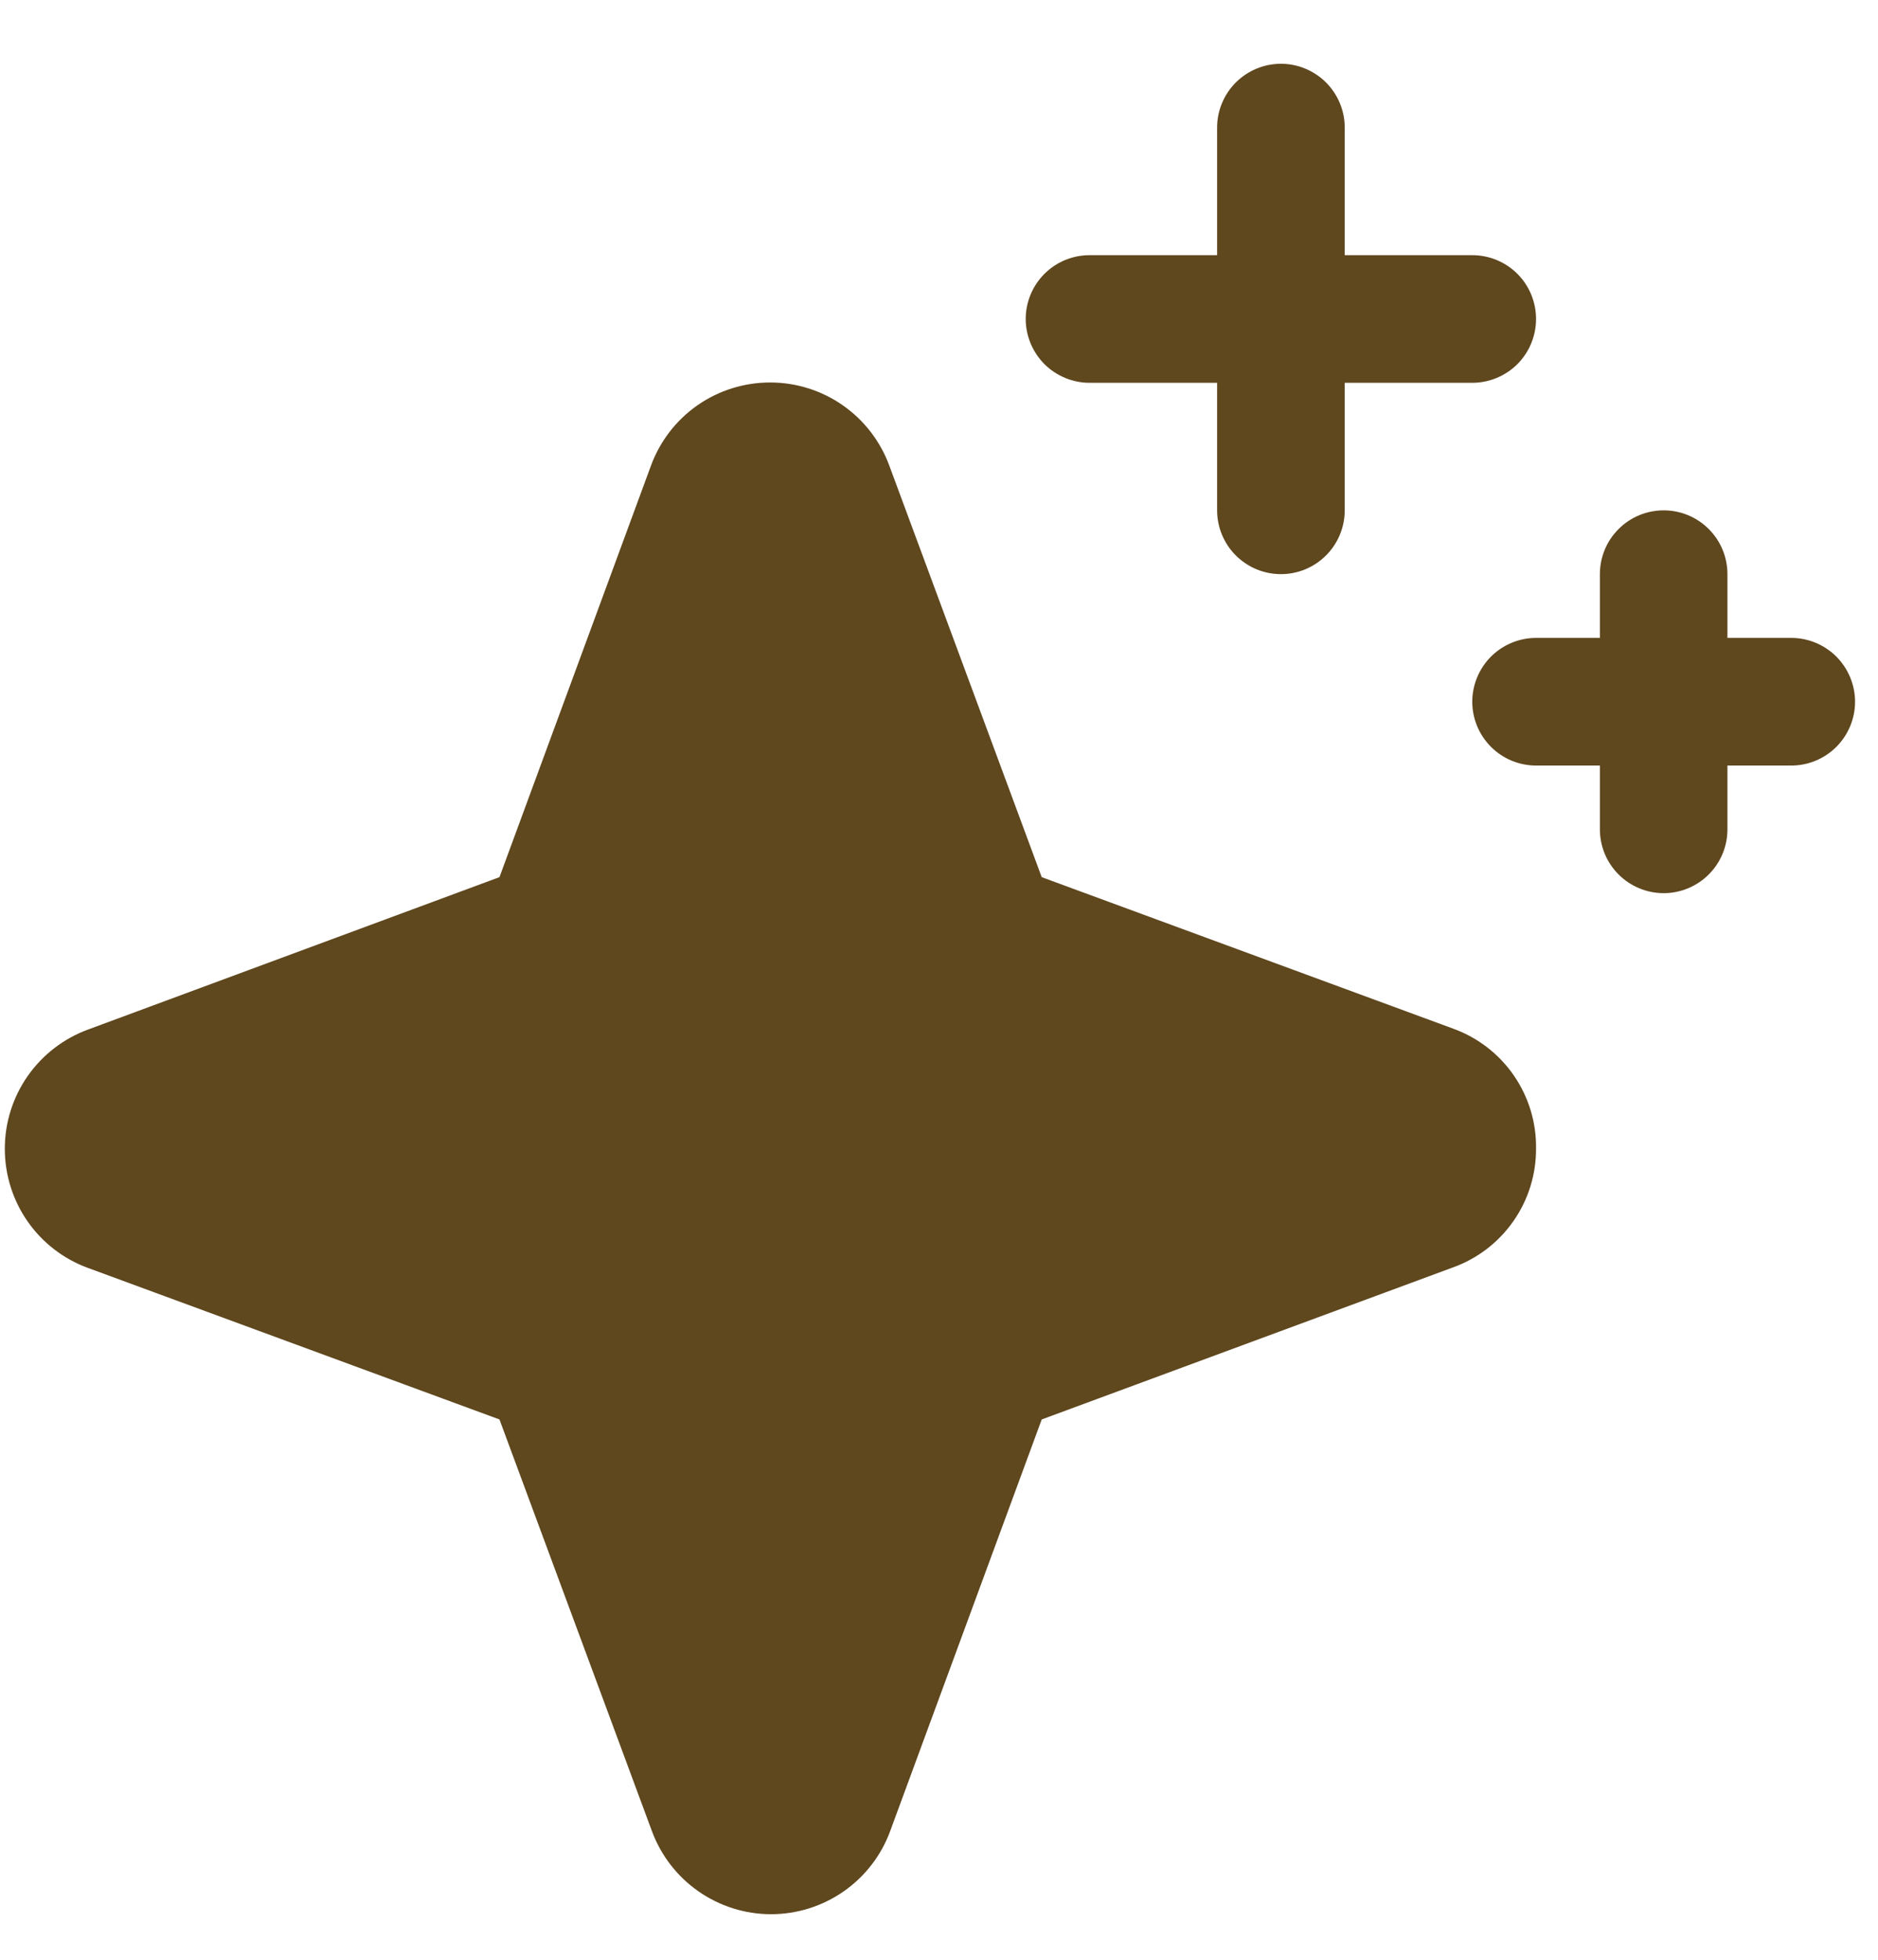 <svg width="23" height="24" viewBox="0 0 23 24" fill="none" xmlns="http://www.w3.org/2000/svg">
<path d="M18.812 14.062C18.814 14.381 18.718 14.692 18.535 14.954C18.353 15.215 18.095 15.413 17.795 15.521L12.758 17.383L10.902 22.424C10.793 22.722 10.594 22.98 10.333 23.162C10.072 23.344 9.761 23.442 9.443 23.442C9.125 23.442 8.815 23.344 8.554 23.162C8.293 22.98 8.094 22.722 7.984 22.424L6.117 17.383L1.076 15.527C0.778 15.418 0.52 15.219 0.338 14.958C0.156 14.697 0.059 14.386 0.059 14.068C0.059 13.75 0.156 13.44 0.338 13.179C0.52 12.918 0.778 12.719 1.076 12.609L6.117 10.742L7.973 5.701C8.083 5.403 8.281 5.145 8.542 4.963C8.803 4.781 9.114 4.684 9.432 4.684C9.75 4.684 10.06 4.781 10.321 4.963C10.582 5.145 10.781 5.403 10.891 5.701L12.758 10.742L17.799 12.598C18.099 12.707 18.357 12.906 18.539 13.169C18.72 13.431 18.816 13.743 18.812 14.062ZM13.344 4.688H14.906V6.25C14.906 6.457 14.989 6.656 15.135 6.802C15.282 6.949 15.48 7.031 15.688 7.031C15.895 7.031 16.093 6.949 16.24 6.802C16.386 6.656 16.469 6.457 16.469 6.25V4.688H18.031C18.238 4.688 18.437 4.605 18.584 4.459C18.73 4.312 18.812 4.113 18.812 3.906C18.812 3.699 18.73 3.5 18.584 3.354C18.437 3.207 18.238 3.125 18.031 3.125H16.469V1.562C16.469 1.355 16.386 1.157 16.24 1.01C16.093 0.864 15.895 0.781 15.688 0.781C15.48 0.781 15.282 0.864 15.135 1.01C14.989 1.157 14.906 1.355 14.906 1.562V3.125H13.344C13.137 3.125 12.938 3.207 12.791 3.354C12.645 3.5 12.562 3.699 12.562 3.906C12.562 4.113 12.645 4.312 12.791 4.459C12.938 4.605 13.137 4.688 13.344 4.688ZM21.938 7.812H21.156V7.031C21.156 6.824 21.074 6.625 20.927 6.479C20.781 6.332 20.582 6.25 20.375 6.25C20.168 6.25 19.969 6.332 19.823 6.479C19.676 6.625 19.594 6.824 19.594 7.031V7.812H18.812C18.605 7.812 18.407 7.895 18.26 8.041C18.114 8.188 18.031 8.387 18.031 8.594C18.031 8.801 18.114 9 18.26 9.146C18.407 9.293 18.605 9.375 18.812 9.375H19.594V10.156C19.594 10.364 19.676 10.562 19.823 10.709C19.969 10.855 20.168 10.938 20.375 10.938C20.582 10.938 20.781 10.855 20.927 10.709C21.074 10.562 21.156 10.364 21.156 10.156V9.375H21.938C22.145 9.375 22.343 9.293 22.49 9.146C22.636 9 22.719 8.801 22.719 8.594C22.719 8.387 22.636 8.188 22.49 8.041C22.343 7.895 22.145 7.812 21.938 7.812Z" fill="#5F471E"/>
</svg>
